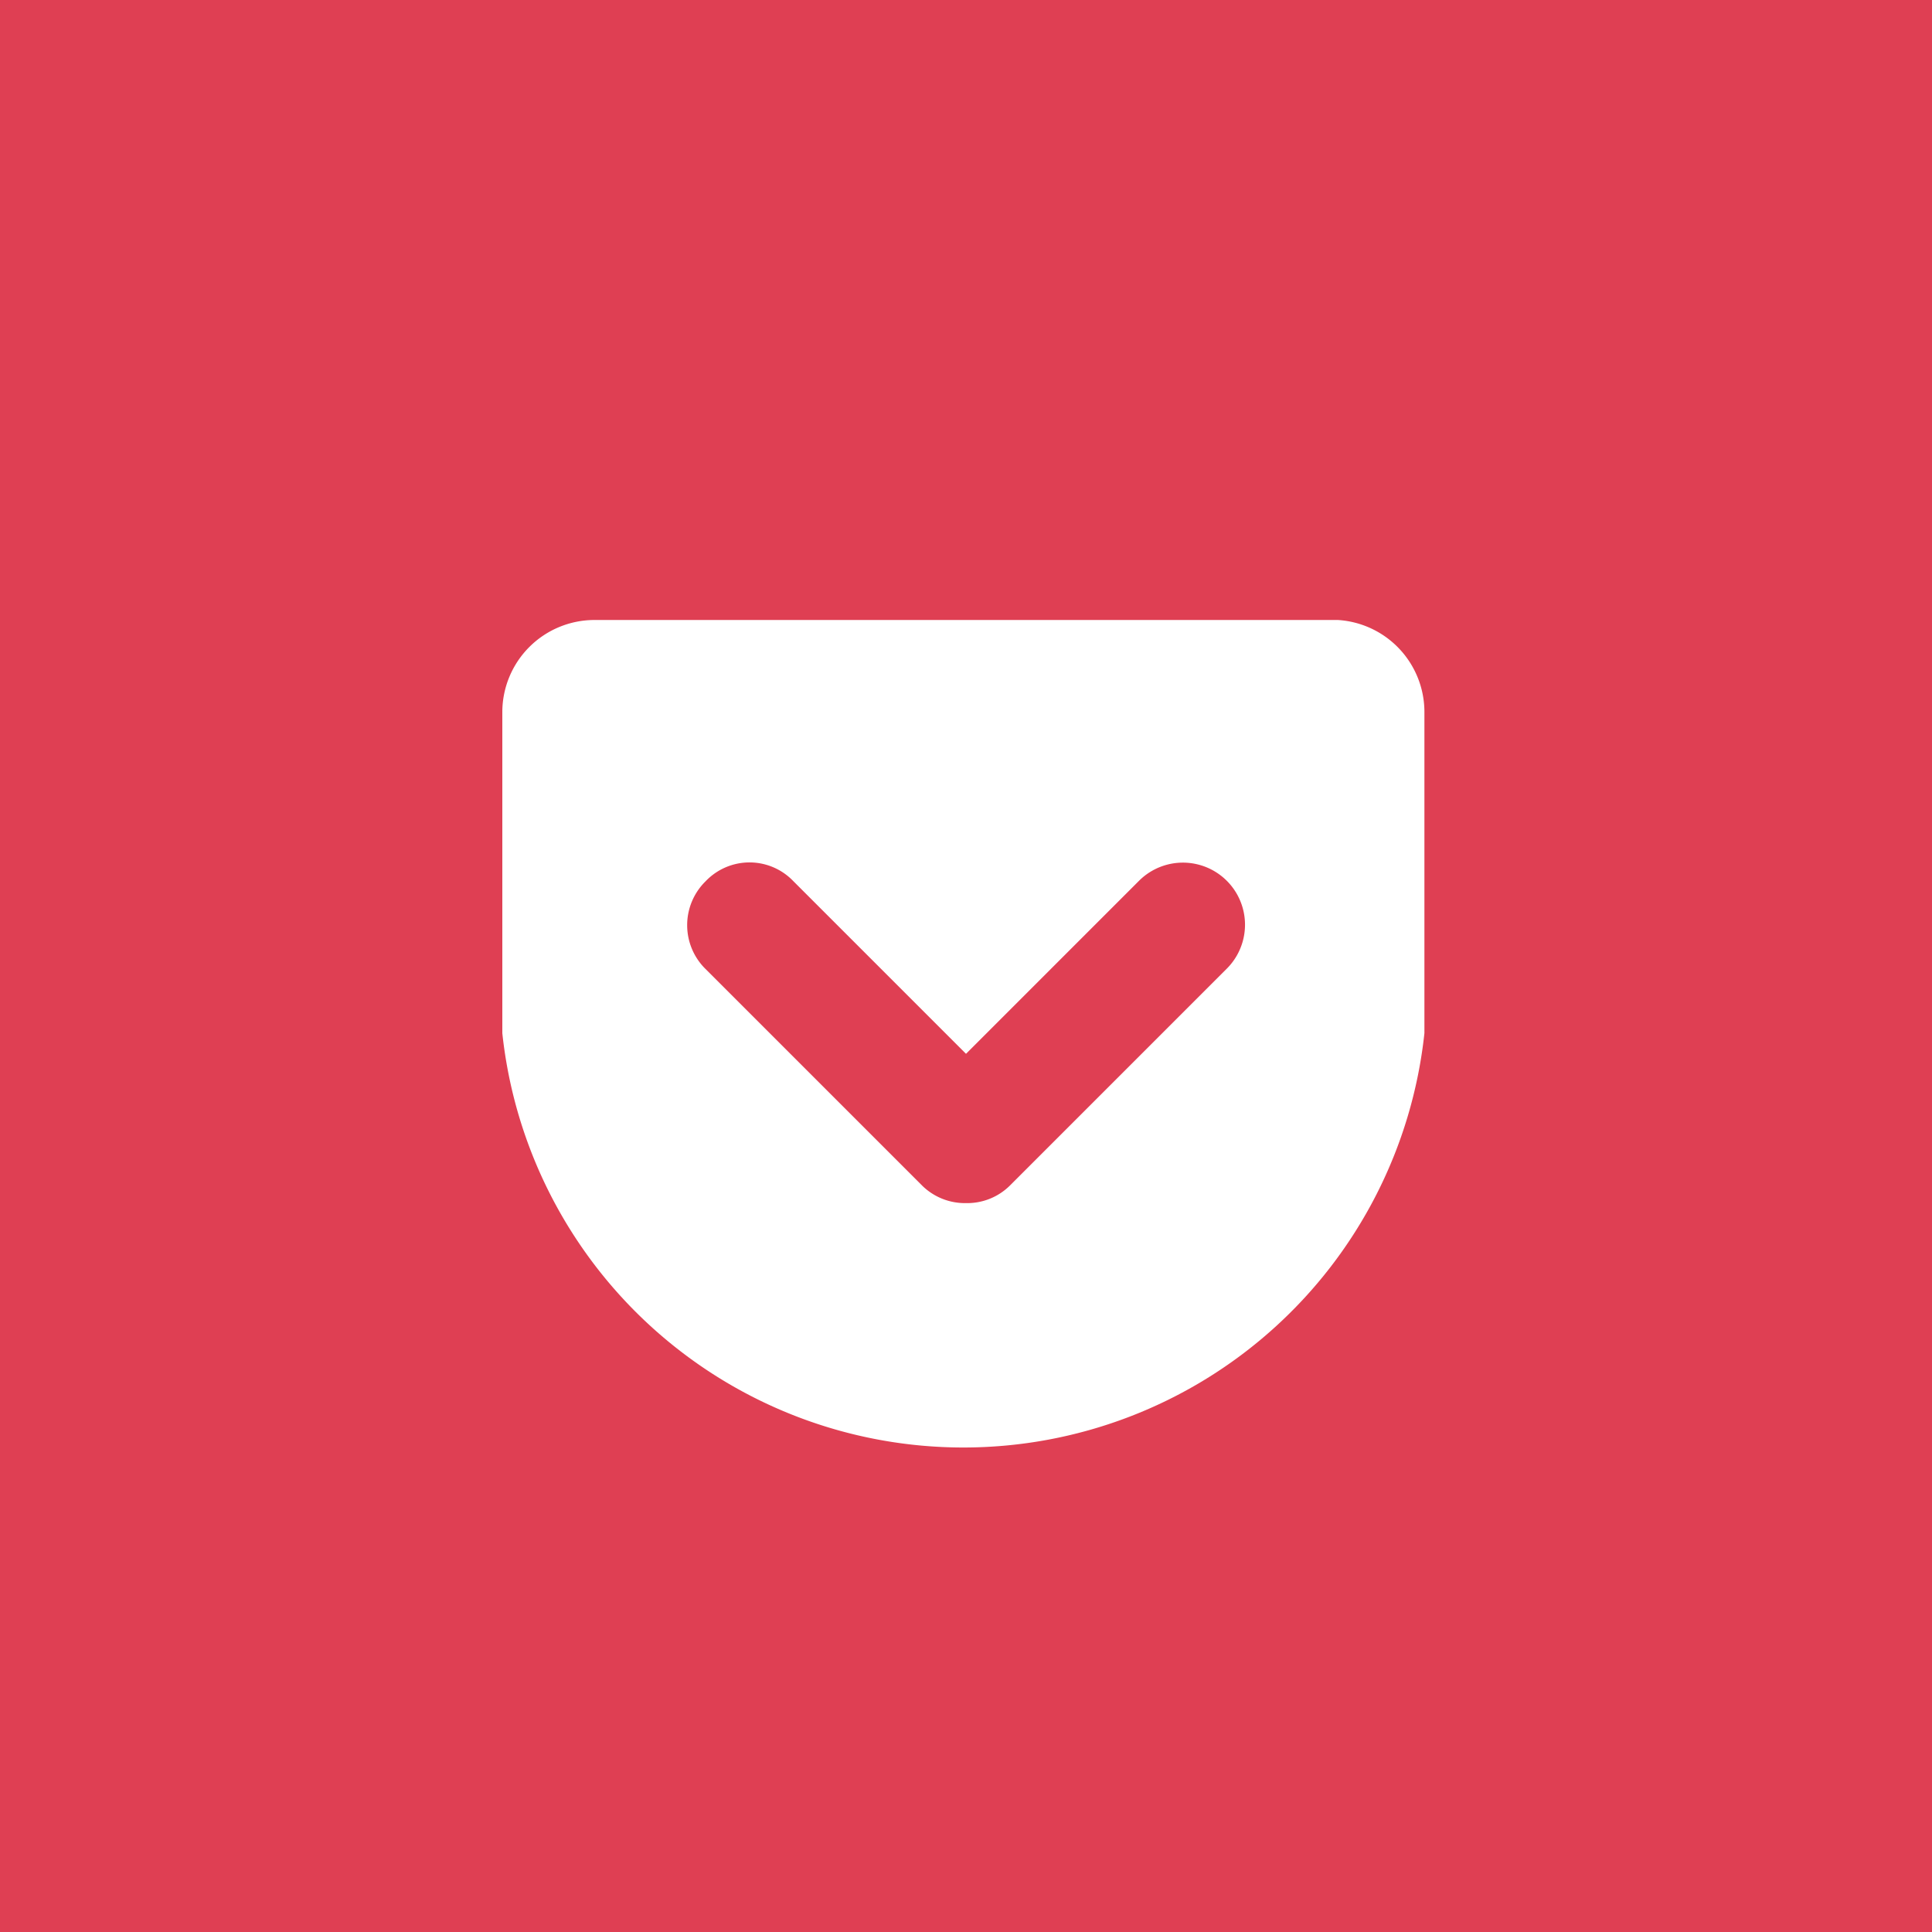 <svg xmlns="http://www.w3.org/2000/svg" viewBox="0 0 44 44"><defs><style>.cls-1{fill:#df3f53;}.cls-2{fill:#fff;}</style></defs><title>アセット 5</title><g id="レイヤー_2" data-name="レイヤー 2"><g id="btn"><rect class="cls-1" width="44" height="44"/><path class="cls-2" d="M30.47,14.12H13.53a2.1,2.1,0,0,0-2.09,2.09v7.32h0a10.56,10.56,0,0,0,21,0h0V16.21A2.1,2.1,0,0,0,30.47,14.12Z"/><path class="cls-1" d="M22,27.4a1.39,1.39,0,0,1-1-.4l-4.93-4.93a1.4,1.4,0,0,1,0-2,1.38,1.38,0,0,1,2,0L22,24l3.94-3.94a1.39,1.39,0,0,1,2,2L23,27A1.38,1.38,0,0,1,22,27.4Z"/></g></g></svg>